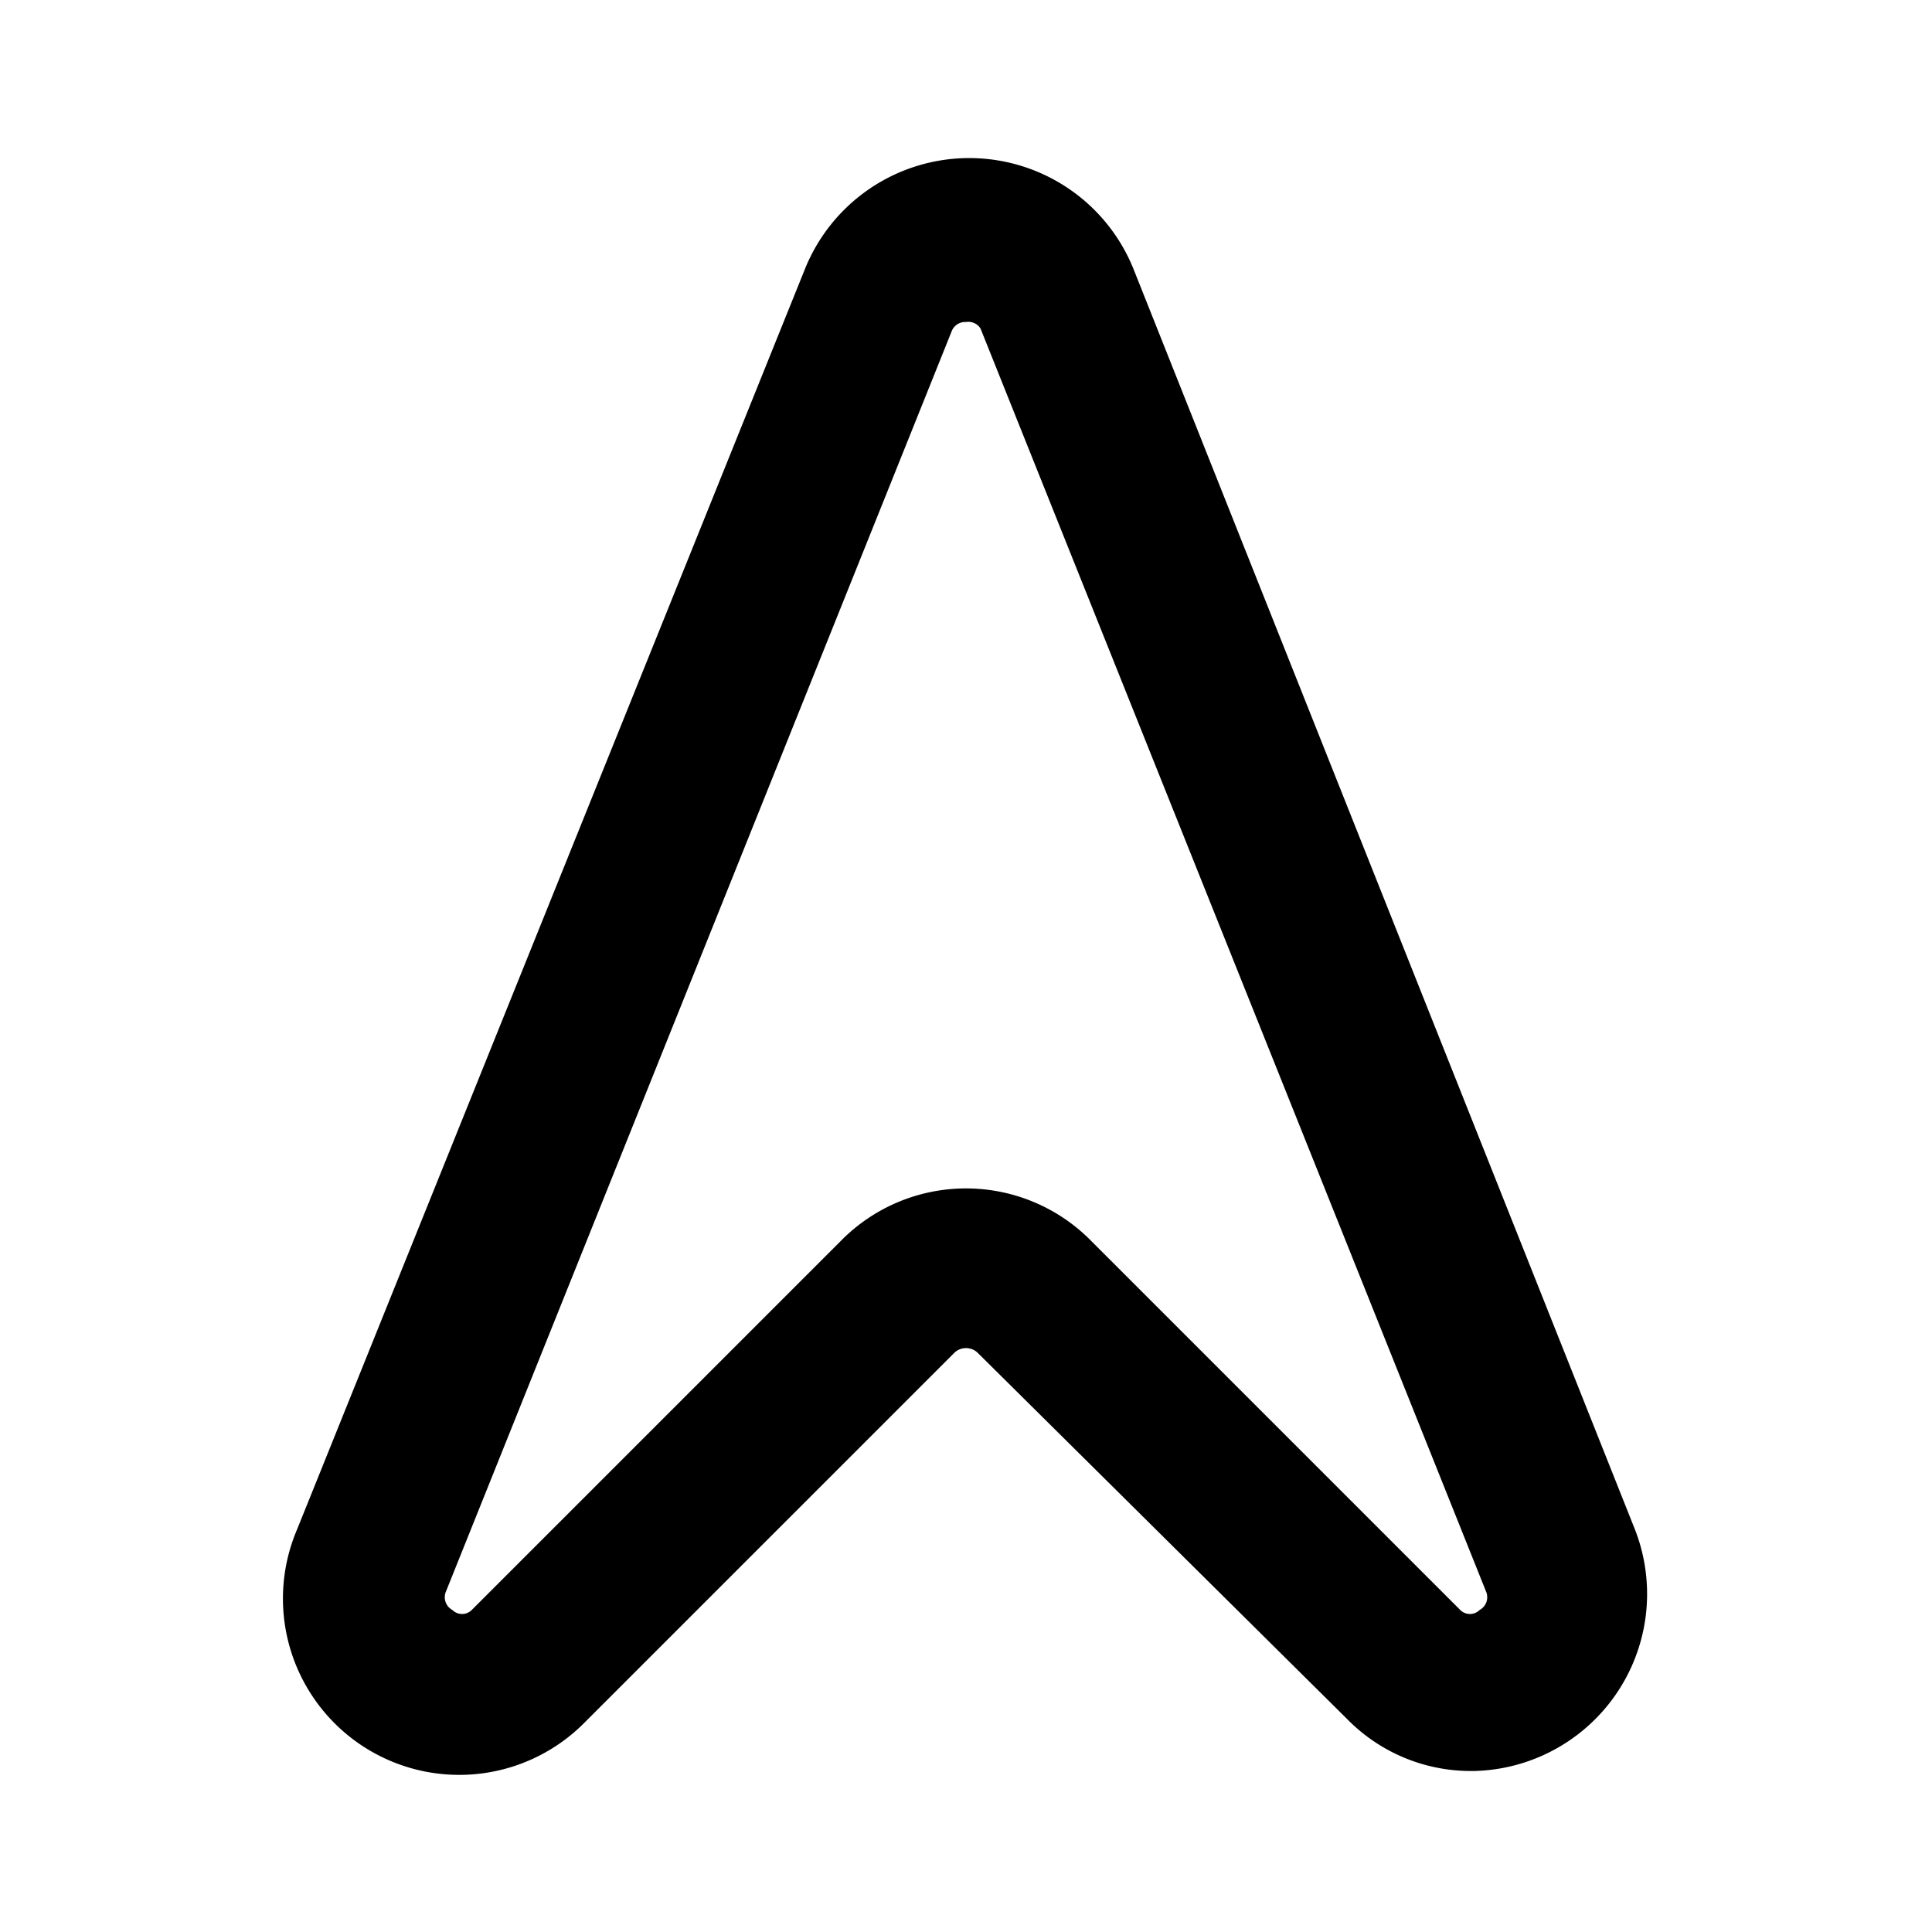 <?xml version="1.0" encoding="utf-8"?><!-- Uploaded to: SVG Repo, www.svgrepo.com, Generator: SVG Repo Mixer Tools -->
<svg width="800px" height="800px" viewBox="0 0 24 24" id="Layer_1" data-name="Layer 1" xmlns="http://www.w3.org/2000/svg" xmlns:xlink="http://www.w3.org/1999/xlink">
<defs>
<style>.cls-1{fill:none;}.cls-2{clip-path:url(#clip-path);}</style>
<clipPath id="clip-path">
<rect class="cls-1" width="24" height="24"/>
</clipPath>
</defs>
<title>navigation</title>
<g class="cls-2">
<path d="M18.27,22a2.15,2.15,0,0,1-1.54-.65L12.14,16.8a.21.21,0,0,0-.28,0L7.27,21.39A2.19,2.19,0,0,1,3.69,19L10,3.34a2.2,2.2,0,0,1,4.08,0L20.31,19a2.2,2.2,0,0,1-2,3ZM12,4a.18.18,0,0,0-.18.12L5.54,19.77a.18.18,0,0,0,.08.23.17.17,0,0,0,.24,0h0l4.59-4.59a2.18,2.18,0,0,1,3.1,0L18.14,20a.17.17,0,0,0,.24,0,.18.18,0,0,0,.08-.23L12.18,4.08A.18.18,0,0,0,12,4Z"/>
</g>
</svg>